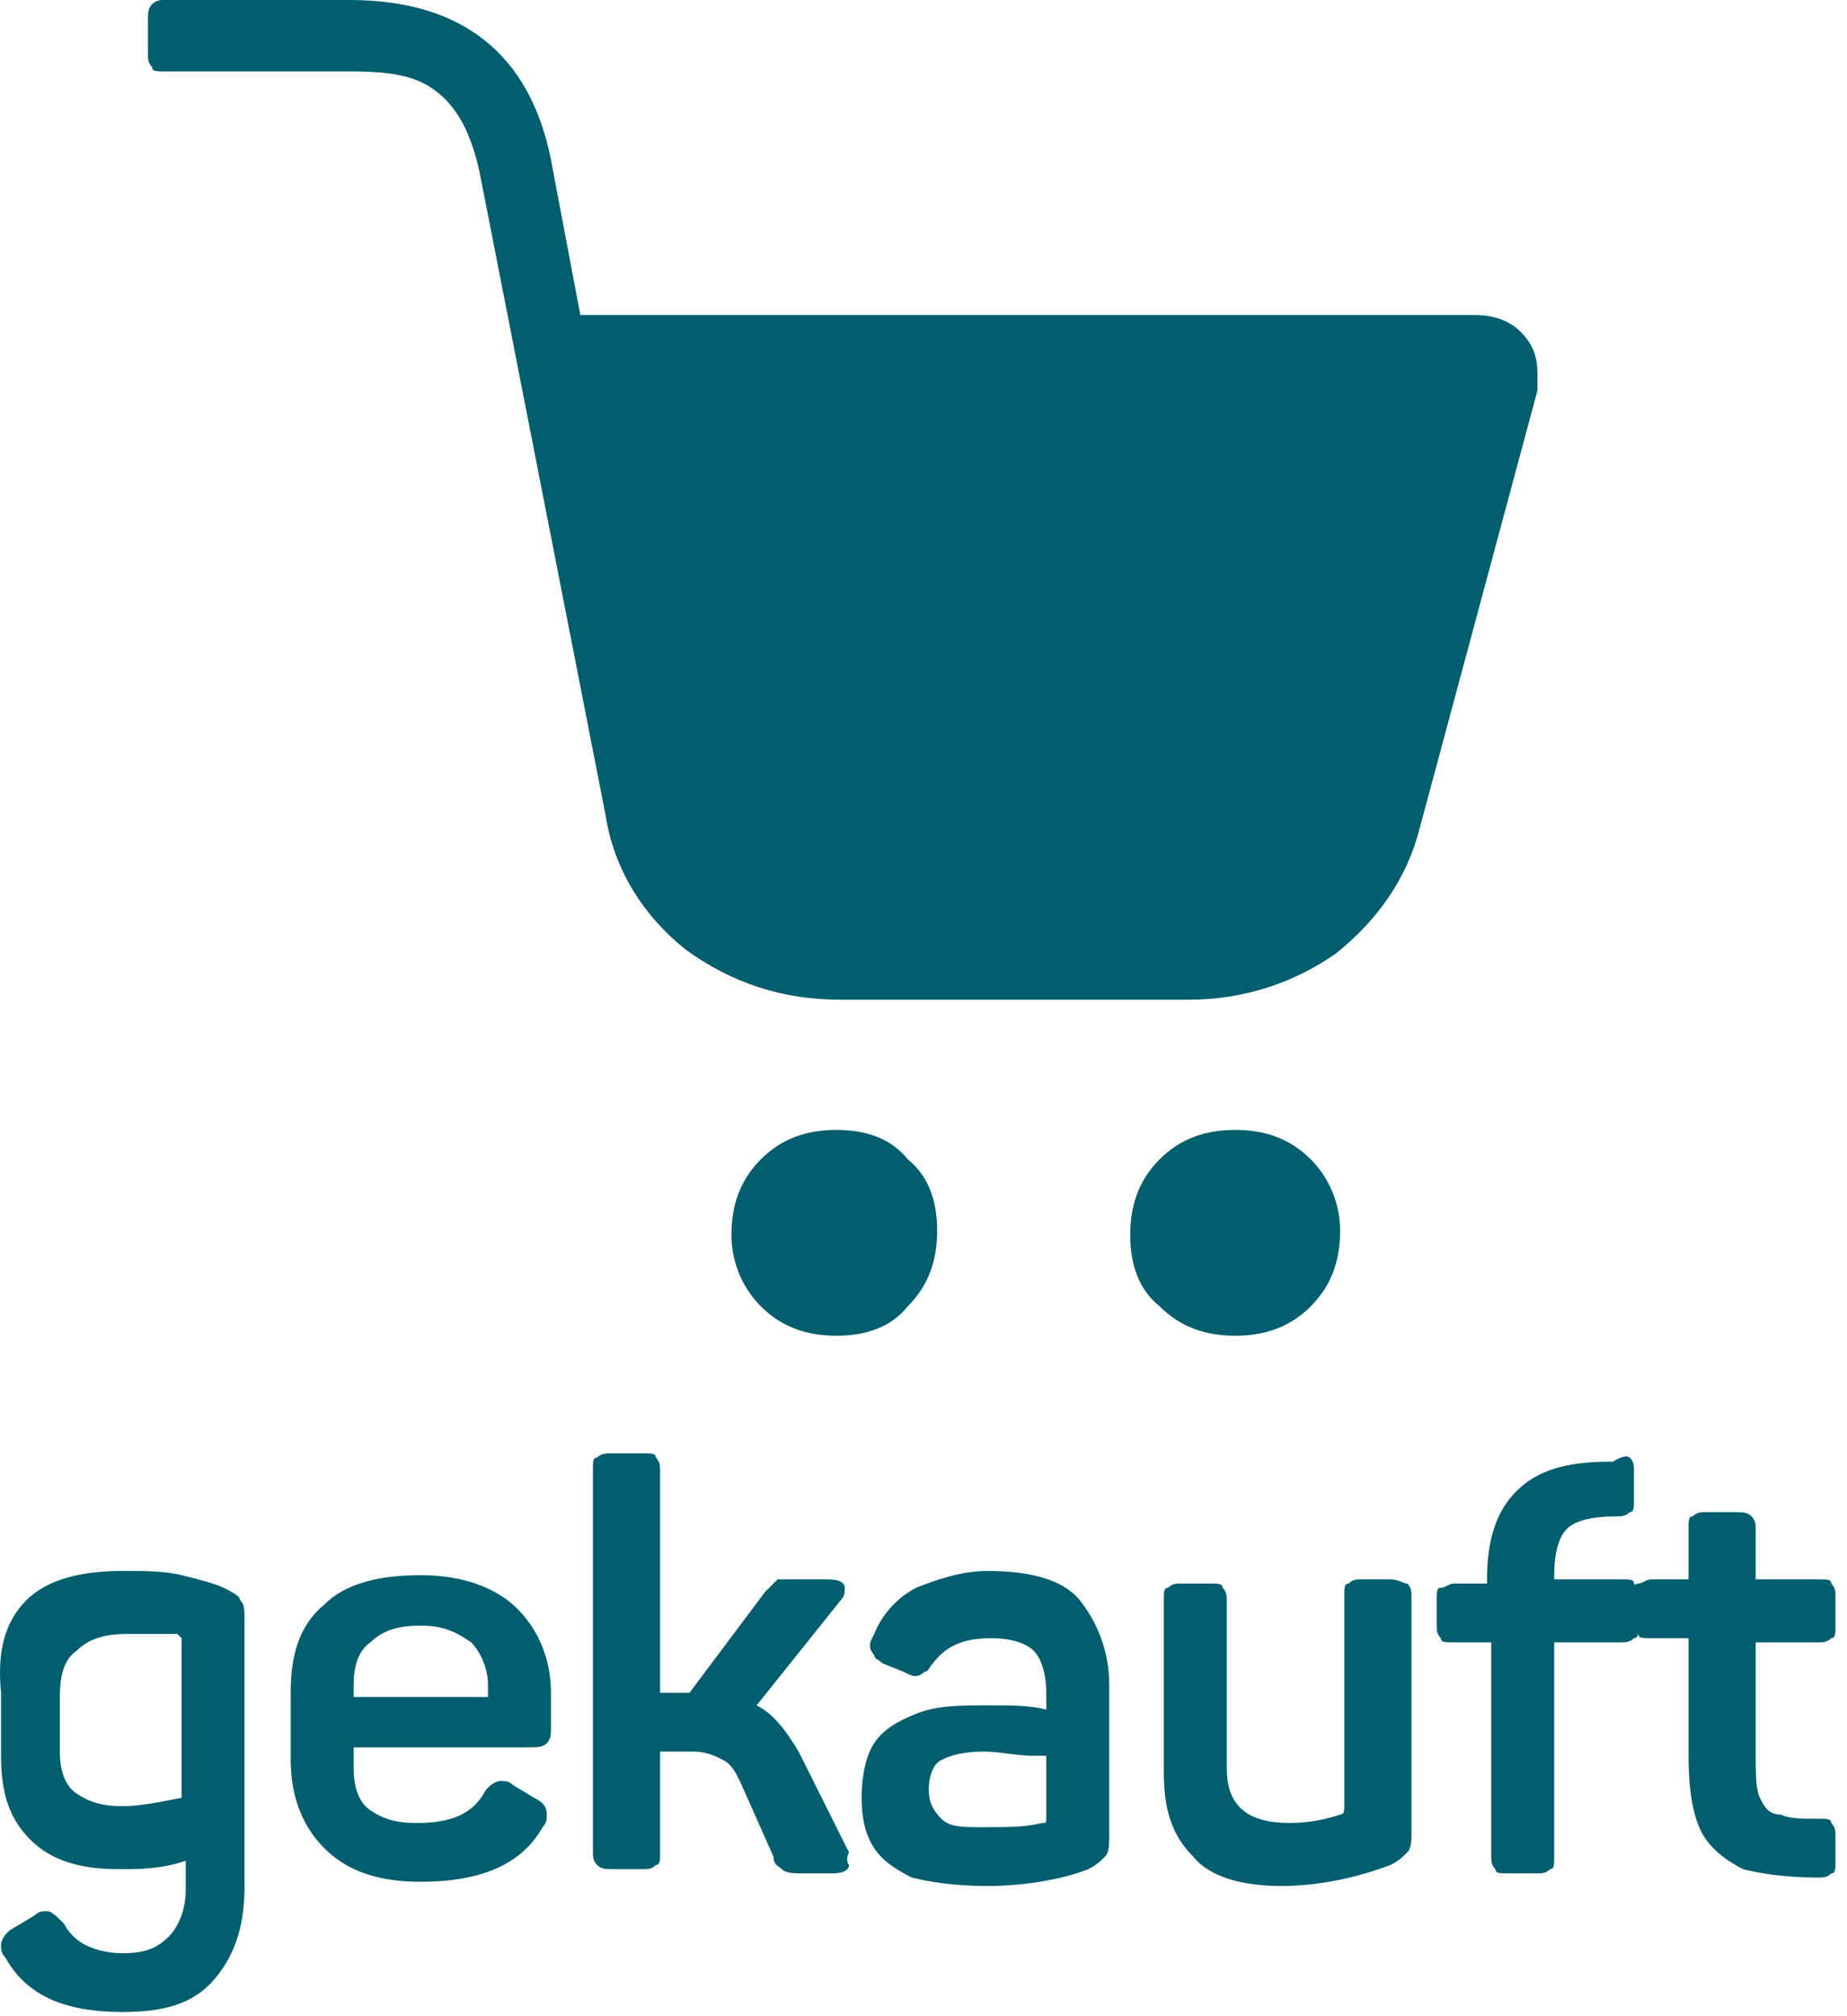 <?xml version="1.0" encoding="UTF-8"?>
<svg width="44px" height="48px" viewBox="0 0 44 48" version="1.1" xmlns="http://www.w3.org/2000/svg" xmlns:xlink="http://www.w3.org/1999/xlink">
    <title>digitalONE-gekauft-01</title>
    <g id="Page-1" stroke="none" stroke-width="1" fill="none" fill-rule="evenodd">
        <g id="digitalONE-gekauft-01" fill="#005E6E" fill-rule="nonzero">
            <g id="Group" transform="translate(0, 34.6)">
                <path d="M0.625,3.5 C1.125,3 1.925,2.8 2.925,2.8 C3.425,2.8 3.925,2.8 4.325,2.9 C4.725,3 5.125,3.1 5.325,3.2 C5.525,3.3 5.725,3.4 5.725,3.5 C5.825,3.6 5.825,3.7 5.825,4 L5.825,10.3 C5.825,11.2 5.625,11.9 5.125,12.5 C4.625,13.1 3.925,13.3 2.925,13.3 C1.525,13.3 0.625,12.9 0.125,12 C0.025,11.9 0.025,11.8 0.025,11.7 C0.025,11.6 0.125,11.4 0.325,11.3 L0.825,11 C0.925,10.9 1.025,10.9 1.125,10.9 C1.225,10.9 1.325,11 1.525,11.2 C1.625,11.4 1.825,11.6 2.025,11.7 C2.225,11.8 2.525,11.9 2.925,11.9 C3.425,11.9 3.725,11.8 4.025,11.5 C4.225,11.3 4.425,10.9 4.425,10.4 L4.425,9.7 C3.825,9.9 3.325,9.9 2.825,9.9 C1.925,9.9 1.225,9.7 0.725,9.2 C0.225,8.7 0.025,8.1 0.025,7.2 L0.025,5.7 C-0.075,4.7 0.125,4 0.625,3.5 Z M3.025,4.3 C2.525,4.3 2.125,4.4 1.825,4.7 C1.525,4.9 1.425,5.3 1.425,5.8 L1.425,7.1 C1.425,7.5 1.525,7.9 1.825,8.1 C2.125,8.3 2.425,8.4 2.925,8.4 C3.325,8.4 3.825,8.3 4.325,8.2 L4.325,4.5 C4.325,4.5 4.325,4.4 4.325,4.4 C4.325,4.4 4.325,4.4 4.225,4.3 C3.825,4.3 3.425,4.3 3.025,4.3 Z" id="Shape"></path>
                <path d="M7.725,3.6 C8.225,3.1 9.025,2.9 10.025,2.9 C11.025,2.9 11.825,3.2 12.325,3.7 C12.825,4.2 13.125,4.9 13.125,5.7 L13.125,6.5 C13.125,6.7 13.125,6.8 13.025,6.9 C12.925,7 12.825,7 12.525,7 L8.425,7 L8.425,7.5 C8.425,7.9 8.525,8.3 8.825,8.5 C9.125,8.7 9.425,8.8 9.925,8.8 C10.725,8.8 11.225,8.6 11.525,8.1 C11.625,7.9 11.825,7.8 11.925,7.8 C12.025,7.8 12.125,7.8 12.225,7.9 L12.725,8.2 C12.925,8.3 13.025,8.4 13.025,8.6 C13.025,8.7 13.025,8.8 12.925,8.9 C12.425,9.8 11.425,10.2 10.025,10.2 C8.925,10.2 8.225,9.9 7.725,9.4 C7.225,8.9 6.925,8.2 6.925,7.3 L6.925,5.7 C6.925,4.8 7.125,4.1 7.725,3.6 Z M11.225,4.5 C10.925,4.3 10.625,4.1 10.025,4.1 C9.525,4.1 9.125,4.2 8.825,4.5 C8.525,4.7 8.425,5.1 8.425,5.5 L8.425,5.8 L11.625,5.8 L11.625,5.5 C11.625,5.1 11.425,4.7 11.225,4.5 Z" id="Shape"></path>
                <path d="M20.225,9.8 C20.225,9.9 20.125,10 19.825,10 L19.125,10 C18.925,10 18.725,10 18.625,9.9 C18.525,9.8 18.425,9.8 18.425,9.6 L17.625,7.8 C17.525,7.6 17.425,7.4 17.225,7.3 C17.025,7.2 16.825,7.1 16.525,7.1 L15.725,7.1 L15.725,9.5 C15.725,9.7 15.725,9.8 15.625,9.8 C15.525,9.9 15.425,9.9 15.325,9.9 L14.625,9.9 C14.425,9.9 14.325,9.9 14.225,9.8 C14.125,9.7 14.125,9.6 14.125,9.5 L14.125,0.4 C14.125,0.2 14.125,0.1 14.225,0.1 C14.325,-7.10542736e-15 14.425,-7.10542736e-15 14.625,-7.10542736e-15 L15.325,-7.10542736e-15 C15.525,-7.10542736e-15 15.625,-7.10542736e-15 15.625,0.1 C15.725,0.2 15.725,0.3 15.725,0.4 L15.725,5.7 L16.325,5.7 L16.425,5.7 L18.225,3.3 C18.325,3.2 18.425,3.1 18.525,3 C18.625,3 18.825,3 19.025,3 L19.725,3 C20.025,3 20.125,3.1 20.125,3.2 C20.125,3.3 20.125,3.4 20.025,3.5 L18.025,6 C18.425,6.2 18.725,6.6 19.025,7.1 L20.225,9.5 C20.125,9.7 20.225,9.8 20.225,9.8 Z" id="Path"></path>
                <path d="M21.825,3.2 C22.325,3 22.925,2.8 23.525,2.8 C24.525,2.8 25.325,3 25.725,3.5 C26.125,4 26.425,4.7 26.425,5.5 L26.425,9.1 C26.425,9.3 26.425,9.5 26.325,9.6 C26.225,9.7 26.125,9.8 25.925,9.9 C25.425,10.1 24.525,10.3 23.525,10.3 C22.725,10.3 22.125,10.2 21.725,10.1 C21.325,9.9 21.025,9.7 20.825,9.4 C20.625,9.1 20.525,8.7 20.525,8.2 C20.525,7.7 20.625,7.2 20.825,6.9 C21.025,6.6 21.325,6.4 21.825,6.2 C22.325,6 22.825,6 23.625,6 C24.125,6 24.525,6 24.925,6.1 L24.925,5.7 C24.925,5.3 24.825,4.9 24.625,4.7 C24.425,4.5 24.025,4.4 23.625,4.4 C22.925,4.4 22.525,4.6 22.225,5 C22.125,5.1 22.125,5.2 22.025,5.2 C22.025,5.2 21.925,5.3 21.825,5.3 C21.725,5.3 21.725,5.3 21.525,5.2 L21.025,5 C20.925,4.9 20.825,4.9 20.825,4.8 C20.825,4.8 20.725,4.7 20.725,4.6 C20.725,4.5 20.725,4.5 20.825,4.3 C21.025,3.8 21.425,3.4 21.825,3.2 Z M24.625,7.2 C24.225,7.2 23.825,7.1 23.425,7.1 C22.925,7.1 22.625,7.2 22.425,7.3 C22.225,7.4 22.125,7.7 22.125,8 C22.125,8.3 22.225,8.5 22.425,8.7 C22.625,8.9 22.925,8.9 23.425,8.9 C24.025,8.9 24.425,8.9 24.825,8.8 C24.925,8.8 24.925,8.8 24.925,8.7 C24.925,8.7 24.925,8.6 24.925,8.6 L24.925,7.2 L24.625,7.2 Z" id="Shape"></path>
                <path d="M33.525,3.1 C33.625,3.2 33.625,3.3 33.625,3.4 L33.625,9 C33.625,9.2 33.625,9.4 33.525,9.5 C33.425,9.6 33.325,9.7 33.125,9.8 C32.325,10.1 31.425,10.3 30.525,10.3 C29.625,10.3 28.825,10.1 28.425,9.6 C27.925,9.1 27.725,8.5 27.725,7.6 L27.725,3.5 C27.725,3.3 27.725,3.2 27.825,3.2 C27.925,3.1 28.025,3.1 28.125,3.1 L28.825,3.1 C29.025,3.1 29.125,3.1 29.125,3.2 C29.225,3.3 29.225,3.4 29.225,3.5 L29.225,7.5 C29.225,8.4 29.725,8.8 30.725,8.8 C31.225,8.8 31.625,8.7 31.925,8.6 C32.025,8.6 32.025,8.5 32.025,8.4 L32.025,3.4 C32.025,3.2 32.025,3.1 32.125,3.1 C32.225,3 32.325,3 32.425,3 L33.125,3 C33.325,3 33.425,3.1 33.525,3.1 Z" id="Path"></path>
                <path d="M38.825,0.1 C38.925,0.2 38.925,0.3 38.925,0.4 L38.925,1.1 C38.925,1.3 38.925,1.4 38.825,1.4 C38.725,1.5 38.625,1.5 38.525,1.5 C37.925,1.5 37.525,1.6 37.325,1.8 C37.125,2 37.025,2.4 37.025,2.9 L37.025,3 L38.625,3 C38.825,3 38.925,3 38.925,3.1 C39.025,3.2 39.025,3.3 39.025,3.4 L39.025,4.1 C39.025,4.3 39.025,4.4 38.925,4.4 C38.825,4.5 38.725,4.5 38.625,4.5 L37.025,4.5 L37.025,9.6 C37.025,9.8 37.025,9.9 36.925,9.9 C36.825,10 36.725,10 36.625,10 L35.925,10 C35.725,10 35.625,10 35.625,9.9 C35.525,9.8 35.525,9.7 35.525,9.6 L35.525,4.5 L34.625,4.5 C34.425,4.5 34.325,4.5 34.325,4.4 C34.225,4.3 34.225,4.2 34.225,4.1 L34.225,3.5 C34.225,3.3 34.225,3.2 34.325,3.2 C34.425,3.2 34.525,3.1 34.625,3.1 L35.425,3.1 L35.425,3 C35.425,2.1 35.625,1.4 36.125,0.9 C36.625,0.4 37.325,0.2 38.325,0.2 L38.425,0.2 C38.725,-7.10542736e-15 38.825,0.1 38.825,0.1 Z" id="Path"></path>
                <path d="M41.725,1.5 C41.825,1.6 41.825,1.7 41.825,1.8 L41.825,3 L43.325,3 C43.525,3 43.625,3 43.625,3.1 C43.725,3.2 43.725,3.3 43.725,3.4 L43.725,4.1 C43.725,4.3 43.725,4.4 43.625,4.4 C43.525,4.5 43.425,4.5 43.325,4.5 L41.825,4.5 L41.825,7.2 C41.825,7.6 41.825,8 41.925,8.2 C42.025,8.4 42.125,8.6 42.425,8.6 C42.625,8.7 42.925,8.7 43.325,8.7 C43.525,8.7 43.625,8.7 43.625,8.8 C43.725,8.9 43.725,9 43.725,9.1 L43.725,9.7 C43.725,9.9 43.725,10 43.625,10 C43.525,10.1 43.425,10.1 43.325,10.1 C42.525,10.1 41.925,10 41.525,9.9 C41.125,9.7 40.725,9.4 40.525,9 C40.325,8.6 40.225,8 40.225,7.2 L40.225,4.4 L39.325,4.4 C39.125,4.4 39.025,4.4 39.025,4.3 C38.925,4.2 38.925,4.1 38.925,4 L38.925,3.4 C38.925,3.2 38.925,3.1 39.025,3.1 C39.125,3.1 39.225,3 39.325,3 L40.225,3 L40.225,1.8 C40.225,1.6 40.225,1.5 40.325,1.5 C40.425,1.4 40.525,1.4 40.625,1.4 L41.325,1.4 C41.525,1.4 41.625,1.4 41.725,1.5 Z" id="Path"></path>
            </g>
            <g id="Group" transform="translate(3.525, 0)">
                <path d="M10.3,7.5 L31.6,7.5 C32,7.5 32.4,7.6 32.7,7.9 C33,8.2 33.1,8.5 33.1,8.9 C33.1,9.1 33.1,9.2 33.1,9.3 L30.3,19.7 C30,20.9 29.3,21.9 28.3,22.7 C27.3,23.4 26.1,23.8 24.8,23.8 L16.5,23.8 C15.1,23.8 13.9,23.4 12.8,22.6 C11.8,21.8 11.1,20.7 10.9,19.4 L7.9,4.1 C7.7,3.2 7.4,2.6 6.9,2.2 C6.4,1.8 5.8,1.7 4.8,1.7 L0.4,1.7 C0.2,1.7 0.1,1.7 0.1,1.6 C0,1.5 0,1.4 0,1.3 L0,0.5 C0,0.3 0,0.2 0.1,0.1 C0.2,2.66453526e-15 0.3,2.66453526e-15 0.4,2.66453526e-15 L4.8,2.66453526e-15 C7.5,2.66453526e-15 9.1,1.3 9.6,3.8 L10.3,7.5 Z" id="Path"></path>
                <path d="M16.4,26.9 C15.7,26.9 15.1,27.1 14.6,27.6 C14.1,28.1 13.9,28.7 13.9,29.4 C13.9,30.1 14.2,30.7 14.6,31.1 C15.1,31.6 15.7,31.8 16.4,31.8 C17.1,31.8 17.7,31.6 18.1,31.1 C18.6,30.6 18.8,30 18.8,29.3 C18.8,28.6 18.6,28 18.1,27.6 C17.7,27.1 17.1,26.9 16.4,26.9" id="Path"></path>
                <path d="M25.9,26.9 C25.2,26.9 24.6,27.1 24.1,27.6 C23.6,28.1 23.4,28.7 23.4,29.4 C23.4,30.1 23.6,30.7 24.1,31.1 C24.6,31.6 25.2,31.8 25.9,31.8 C26.6,31.8 27.2,31.6 27.7,31.1 C28.2,30.6 28.4,30 28.4,29.3 C28.4,28.6 28.1,28 27.7,27.6 C27.2,27.1 26.6,26.9 25.9,26.9" id="Path"></path>
            </g>
        </g>
    </g>
</svg>